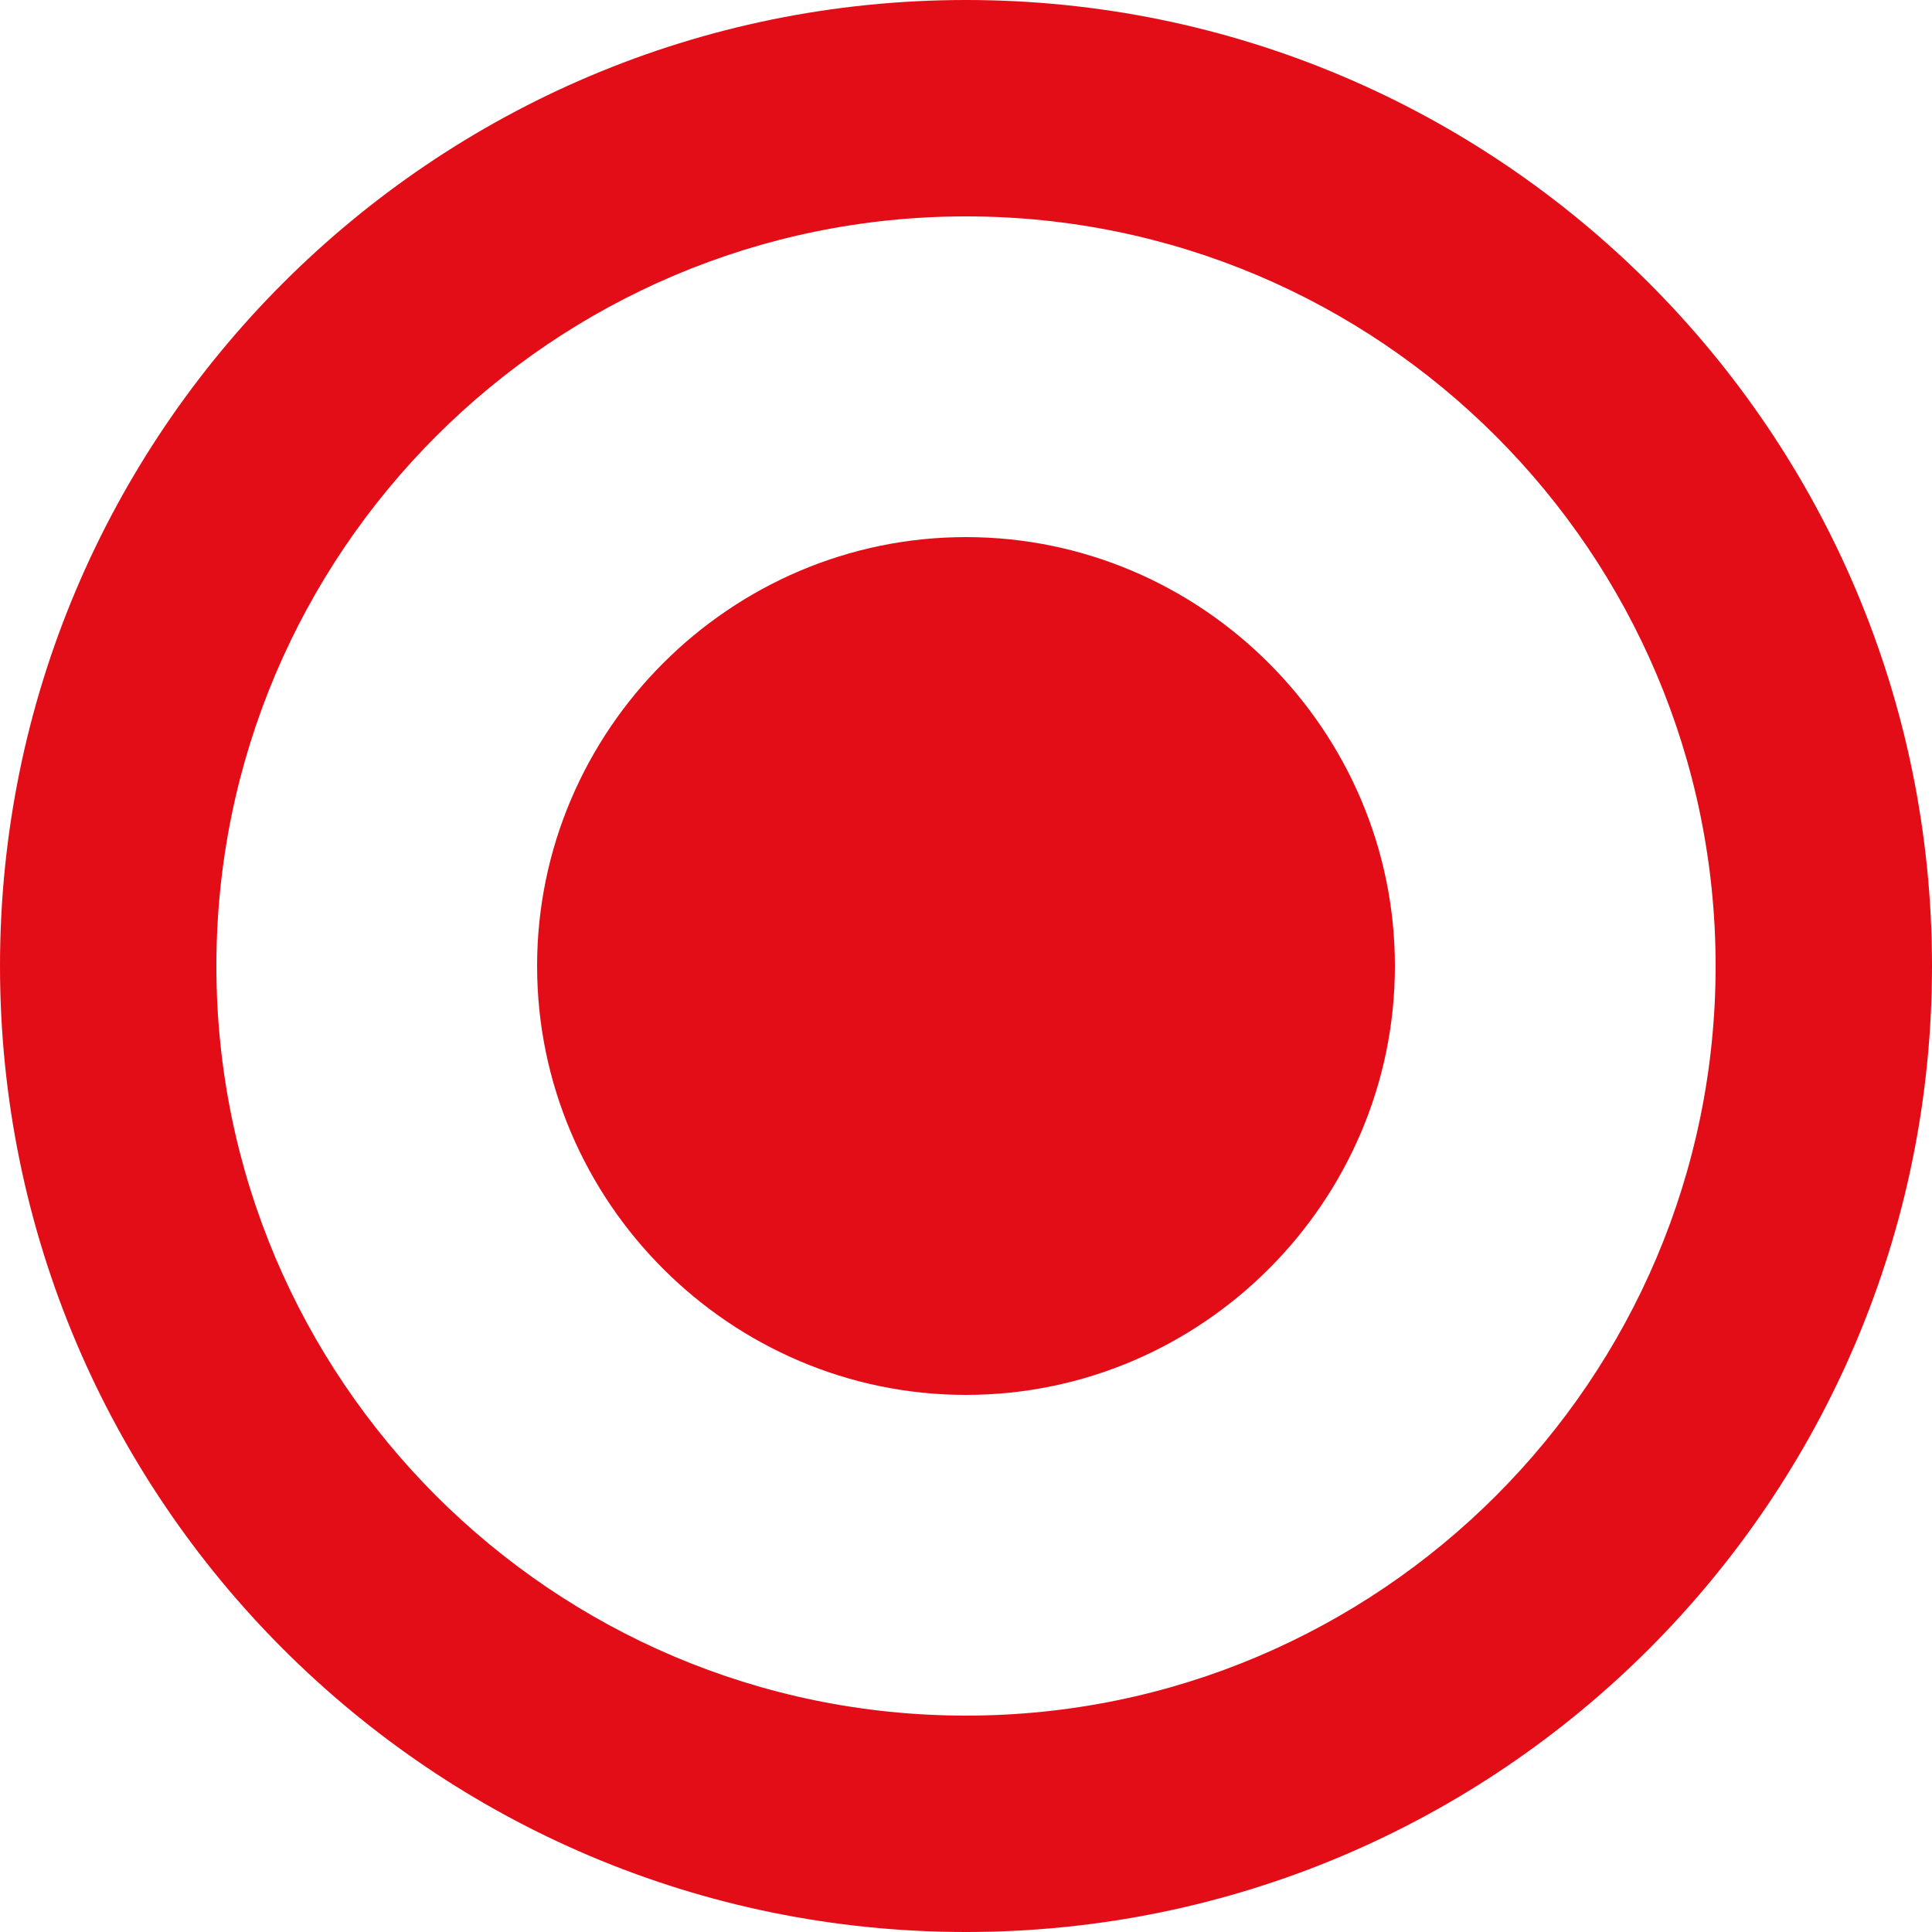 <?xml version="1.0" encoding="UTF-8"?> <!-- Generator: Adobe Illustrator 25.0.1, SVG Export Plug-In . SVG Version: 6.00 Build 0) --> <svg xmlns="http://www.w3.org/2000/svg" xmlns:xlink="http://www.w3.org/1999/xlink" id="Layer_1" x="0px" y="0px" viewBox="0 0 50 50" style="enable-background:new 0 0 50 50;" xml:space="preserve"> <style type="text/css"> .st0{fill:#E30D18;} </style> <g> <path class="st0" d="M25,0C11.2,0,0,11.2,0,25s11.2,25,25,25s25-11.2,25-25S38.8,0,25,0z M25,44.4C14.3,44.4,5.6,35.7,5.6,25 S14.3,5.6,25,5.6S44.4,14.3,44.4,25S35.7,44.4,25,44.4z"></path> <path class="st0" d="M25,36.1c-6.1,0-11.1-5-11.1-11.1s5-11.1,11.1-11.1s11.1,5,11.1,11.1S31.1,36.1,25,36.1z"></path> <path class="st0" d="M25,16.7c-4.6,0-8.3,3.7-8.3,8.3s3.7,8.3,8.3,8.3s8.3-3.7,8.3-8.3S29.6,16.7,25,16.7z M25,27.8 c-1.6,0-2.8-1.2-2.8-2.8s1.2-2.8,2.8-2.8s2.8,1.2,2.8,2.8S26.6,27.8,25,27.8z"></path> </g> </svg> 